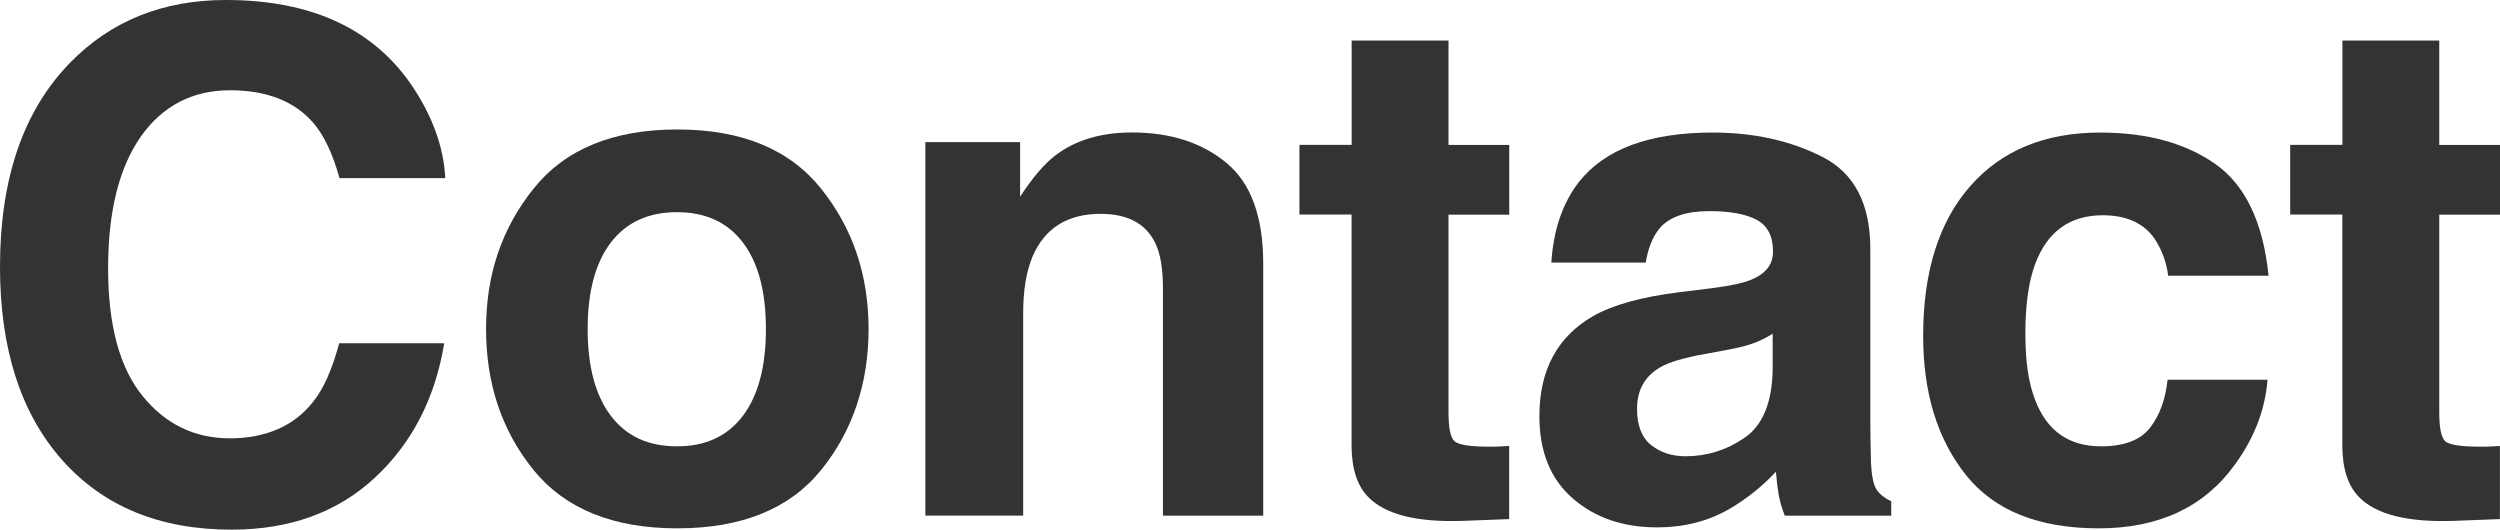 <svg viewBox="0 0 284.43 60.27" xmlns="http://www.w3.org/2000/svg"><g fill="#333"><path d="m8 7.11c4.64-4.74 10.54-7.11 17.7-7.11 9.58 0 16.59 3.18 21.02 9.53 2.45 3.57 3.76 7.15 3.94 10.74h-12.03c-.77-2.76-1.75-4.84-2.95-6.25-2.14-2.5-5.32-3.75-9.53-3.75s-7.67 1.76-10.14 5.29-3.71 8.52-3.71 14.98 1.31 11.3 3.92 14.51c2.61 3.22 5.93 4.82 9.95 4.82s7.27-1.38 9.44-4.14c1.2-1.48 2.19-3.71 2.98-6.68h11.95c-1.03 6.28-3.67 11.38-7.9 15.31-4.24 3.93-9.67 5.9-16.29 5.9-8.19 0-14.63-2.66-19.32-7.97-4.69-5.32-7.03-12.64-7.03-21.94 0-10.05 2.67-17.8 8-23.24z"/><path d="m93.43 53.46c-3.59 4.44-9.05 6.65-16.37 6.65s-12.77-2.22-16.37-6.65c-3.59-4.44-5.39-9.78-5.39-16.02s1.8-11.46 5.39-15.96 9.05-6.75 16.37-6.75 12.77 2.25 16.37 6.75 5.39 9.82 5.39 15.96-1.8 11.59-5.39 16.02zm-8.91-6.15c1.74-2.31 2.62-5.6 2.62-9.87s-.87-7.55-2.62-9.85-4.25-3.45-7.5-3.45-5.76 1.15-7.52 3.45-2.64 5.58-2.64 9.85.88 7.55 2.64 9.87 4.26 3.47 7.52 3.47 5.75-1.16 7.5-3.47z"/><path d="m139.54 18.54c2.79 2.3 4.18 6.13 4.18 11.46v28.67h-11.41v-25.9c0-2.24-.3-3.96-.89-5.16-1.09-2.19-3.15-3.28-6.2-3.28-3.75 0-6.32 1.6-7.72 4.8-.72 1.69-1.09 3.85-1.09 6.48v23.05h-11.13v-42.49h10.78v6.21c1.43-2.19 2.77-3.76 4.05-4.73 2.28-1.72 5.17-2.58 8.67-2.58 4.38 0 7.97 1.15 10.75 3.46z"/><path d="m147.84 24.41v-7.93h5.94v-11.87h11.02v11.88h6.91v7.93h-6.91v22.5c0 1.75.22 2.83.66 3.26s1.8.64 4.06.64c.34 0 .7 0 1.07-.02.38-.01.75-.03 1.11-.06v8.32l-5.27.2c-5.26.18-8.85-.73-10.78-2.73-1.25-1.28-1.88-3.24-1.88-5.9v-26.22h-5.94z"/><path d="m194.87 32.77c2.07-.26 3.55-.59 4.45-.98 1.6-.68 2.4-1.73 2.4-3.16 0-1.74-.61-2.95-1.84-3.61s-3.03-1-5.4-1c-2.67 0-4.55.65-5.66 1.95-.79.96-1.32 2.27-1.58 3.91h-10.74c.23-3.72 1.28-6.78 3.14-9.18 2.96-3.75 8.03-5.62 15.22-5.62 4.68 0 8.84.92 12.48 2.77s5.45 5.34 5.45 10.47v19.53c0 1.35.03 3 .08 4.92.08 1.46.3 2.45.66 2.97s.91.95 1.64 1.29v1.64h-12.11c-.34-.86-.57-1.67-.7-2.42s-.23-1.61-.31-2.58c-1.55 1.67-3.33 3.09-5.34 4.26-2.41 1.38-5.13 2.07-8.17 2.07-3.88 0-7.08-1.1-9.61-3.3s-3.79-5.32-3.79-9.36c0-5.23 2.03-9.02 6.1-11.37 2.23-1.28 5.51-2.19 9.84-2.73l3.82-.47zm6.81 5.2c-.71.44-1.43.8-2.16 1.07s-1.72.53-2.99.76l-2.53.47c-2.38.42-4.08.92-5.12 1.52-1.75 1.02-2.63 2.59-2.63 4.73 0 1.9.54 3.28 1.61 4.12 1.07.85 2.37 1.27 3.91 1.27 2.43 0 4.67-.7 6.72-2.11s3.11-3.97 3.19-7.7v-4.14z"/><path d="m246.68 31.37c-.21-1.59-.74-3.02-1.61-4.3-1.25-1.72-3.2-2.58-5.83-2.58-3.76 0-6.33 1.86-7.71 5.59-.73 1.97-1.1 4.6-1.1 7.87s.37 5.62 1.1 7.52c1.33 3.54 3.84 5.31 7.52 5.31 2.61 0 4.46-.7 5.56-2.11s1.76-3.23 2-5.47h11.37c-.26 3.39-1.49 6.59-3.68 9.61-3.49 4.87-8.67 7.3-15.52 7.3s-11.9-2.03-15.13-6.09-4.85-9.33-4.85-15.8c0-7.3 1.79-12.99 5.36-17.05s8.5-6.09 14.78-6.09c5.34 0 9.72 1.2 13.12 3.59 3.4 2.4 5.42 6.63 6.04 12.7h-11.41z"/><path d="m260.56 24.41v-7.93h5.94v-11.87h11.02v11.88h6.91v7.93h-6.91v22.5c0 1.75.22 2.83.66 3.26s1.8.64 4.06.64c.34 0 .7 0 1.07-.02.38-.01.75-.03 1.11-.06v8.32l-5.27.2c-5.26.18-8.85-.73-10.78-2.73-1.25-1.28-1.88-3.24-1.88-5.9v-26.22h-5.94z"/></g></svg>